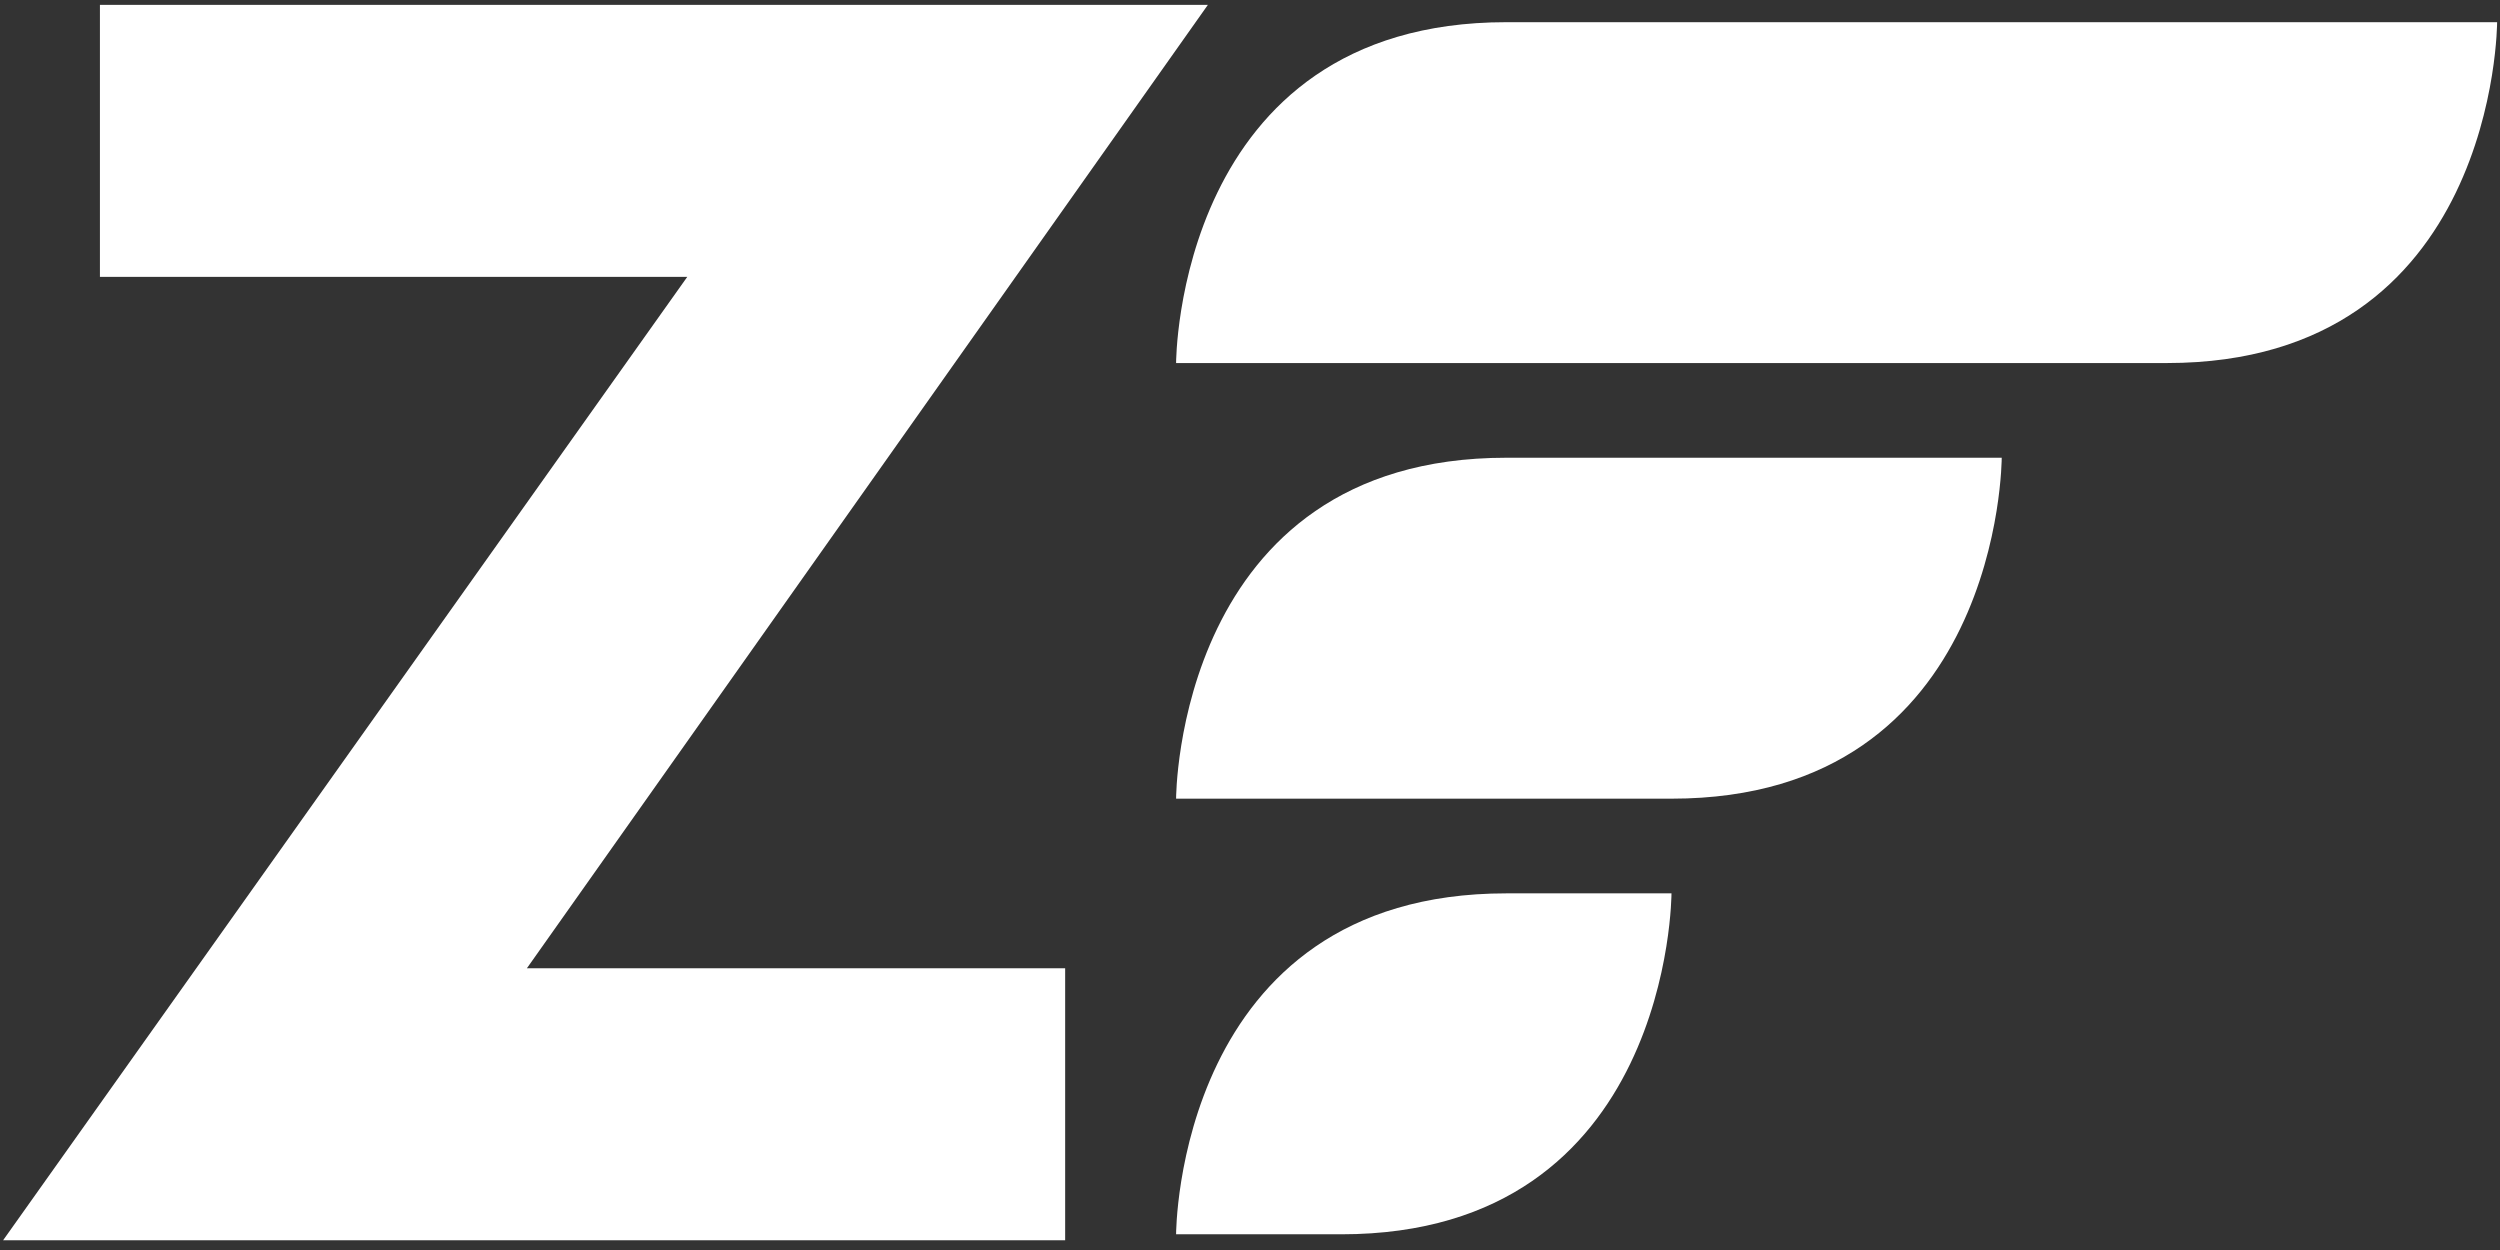 <svg width="32" height="16" viewBox="0 0 32 16" fill="none" xmlns="http://www.w3.org/2000/svg">
<rect x="0" y="0" width="32" height="16" fill="#333333" stroke="none"/>
<g clipPath="url(#clip0_2434_3133)">
<path d="M15.054 4.647C15.054 4.647 15.054 0.284 19.281 0.284H31.963C31.963 0.284 31.963 4.647 27.736 4.647L15.054 4.647ZM15.054 10.223C15.054 10.223 15.054 5.859 19.281 5.859H25.622C25.622 5.859 25.622 10.223 21.395 10.223L15.054 10.223ZM15.054 15.799C15.054 15.799 15.054 11.435 19.281 11.435H21.395C21.395 11.435 21.395 15.799 17.168 15.799H15.054Z" fill="white"/>
<path d="M13.634 12.394V15.875H0.04L8.797 3.544H1.279V0.062H15.461L6.744 12.394H13.634Z" fill="white"/>
</g>
<defs>
<clipPath id="clip0_2434_3133">
<rect width="32" height="16" fill="white"/>
</clipPath>
</defs>
</svg>
